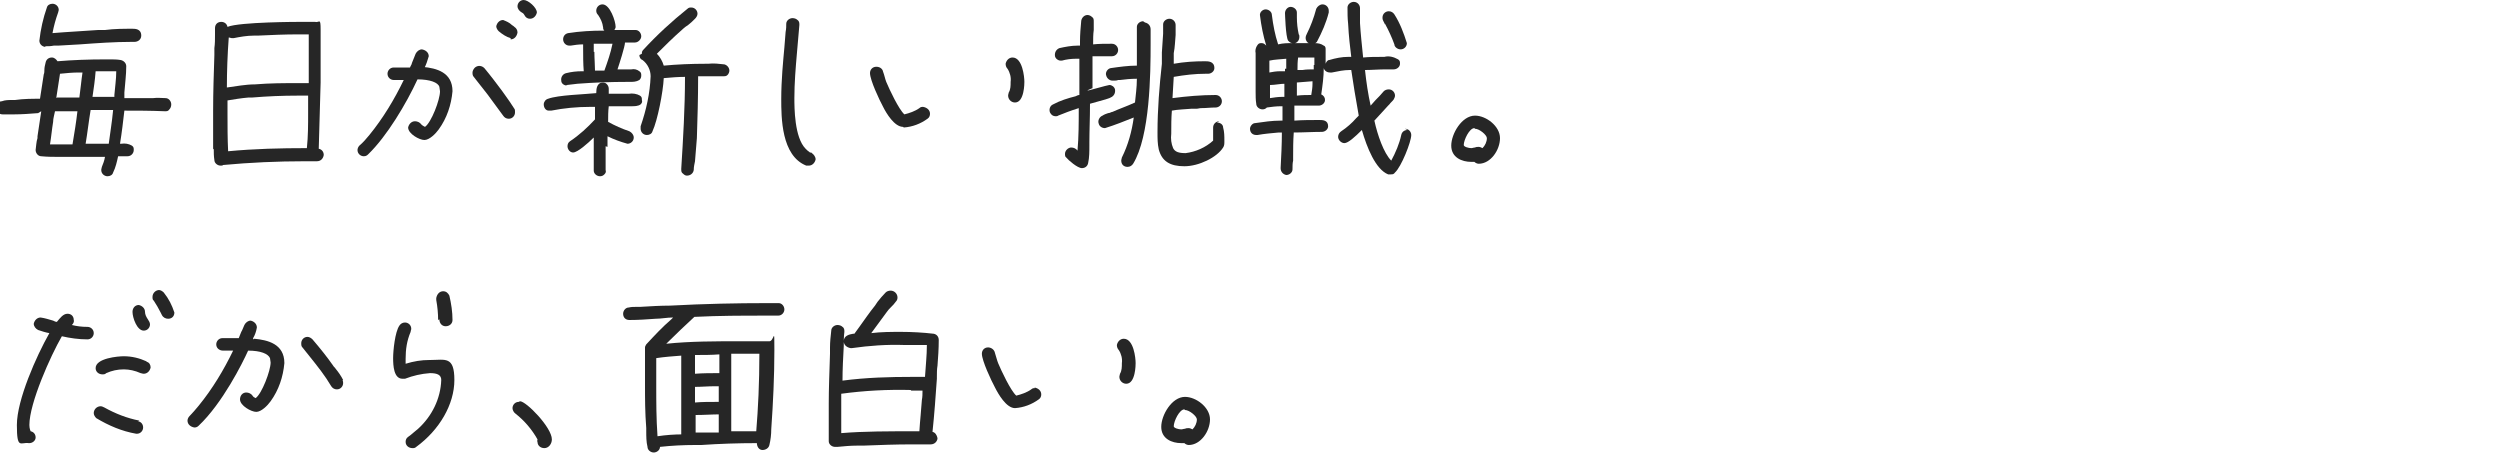 <svg viewBox="0 0 400 72.6" xmlns="http://www.w3.org/2000/svg" xmlns:xlink="http://www.w3.org/1999/xlink"><clipPath id="a"><path d="m0 0h240v72.6h-240z"/></clipPath><g clip-path="url(#a)" fill="#262626"><path d="m6.6 17.8c-.2 1.4-.4 2.7-.6 4v.3c-.2.6-.2 1.2-.3 1.9 0 .5.4 1 .9 1 1 .1 1.9.1 2.9.1h.6 6.7c-.1.6-.3 1.1-.5 1.6 0 .1-.1.3-.1.5 0 .6.5 1 1 1 .4 0 .8-.2.9-.6.4-.8.6-1.7.8-2.6h1.5c.6 0 1-.5 1-1 0-.3 0-.5-.3-.7-.5-.3-1.1-.4-1.7-.3h-.2c.3-1.8.5-3.6.7-5.3 2 0 4.1 0 6.5.1.3 0 .5 0 .7-.3.2-.2.3-.5.3-.8 0-.5-.4-1-.9-1-.6 0-1.3-.1-2 0h-.4c-1.4 0-2.8 0-4.2 0 0-.3 0-.6 0-.9.1-1.4.3-2.8.3-4.2 0-.5-.4-.9-.9-1-.6-.1-1.2-.1-1.8-.1-.2 0-.3 0-.5 0-2.9 0-5.4.1-7.8.3-.2-.3-.5-.6-.9-.6-.5 0-.9.3-1 .8-.1.4-.2.8-.2 1.2 0 .2 0 .5-.1.7l-.6 3.9c-1.3 0-2.6 0-4 .2h-.4c-.6 0-1.2 0-1.7.2-.6 0-.9.6-.9 1.2 0 .5.5.9 1 .9h.2 1 .7c1.2 0 2.5-.1 3.8-.2m11.3-6.7h1.2c0 1.3-.2 2.5-.3 3.8v.3c-.6 0-1.2 0-1.8 0s-1.2 0-1.7 0c.2-1.4.4-2.7.5-4.1h2.2m.6 6.2c-.2 2.1-.5 3.8-.7 5.4-.6 0-1.2 0-1.9 0-.6 0-1.2 0-1.8 0 .3-1.8.5-3.6.8-5.4h2.8zm-5.7.1c-.2 1.8-.5 3.6-.8 5.4h-1c-.9 0-1.7 0-2.6 0 .2-1.2.3-2.4.5-3.6 0-.6.2-1.1.3-1.7h3.7m-3.5-2.1c.2-1.4.4-2.7.6-3.9 1-.1 2-.2 3-.2h.6c-.2 1.3-.3 2.6-.5 4-1.2 0-2.4 0-3.6 0"/><path d="m7.2 7.4s0 0 .1 0c.4 0 .8 0 1.3-.1h.7l3.5-.2c2.7-.2 5.5-.4 8.2-.4h.5c.6 0 1.1-.4 1.1-1 0-1.1-1-1.1-1.4-1.1-1.4 0-2.9 0-4.4.2h-1.1c-2.7.2-5 .3-7.3.5.2-1.1.5-2.2.9-3.3 0-.1.1-.3.1-.4 0-.6-.5-1-1-1-.4 0-.8.2-.9.6-.6 1.7-1 3.5-1.2 5.3 0 .6.5 1 1 1"/><path d="m34.2 23.8c0 .6 0 1.2.1 1.8 0 .5.5.9 1 .9.2 0 .3 0 .4-.1 4.3-.4 8.7-.6 13.1-.6h.6 1.3c.6 0 1-.4 1.1-1 0-.5-.3-.9-.8-1 .1-3.2.2-6.7.3-10.6 0-.7 0-1.4 0-2 0-2.1 0-4.3 0-6.4s-.2-1.1-.9-1.3c-.7 0-1.4 0-2.1 0h-.4s-9.6 0-11.5.8c-.1-.5-.5-.8-1-.8-.6 0-1 .4-1 1v1.1c0 .7 0 1.4-.1 2.1v1.1c-.1 3-.2 6-.2 8.9s0 3.6 0 5.5v.7m6.4-18.2h.7c2.2-.1 4.3-.2 6.5-.2s1.2 0 1.7 0v5.9 1.9c-.6 0-1.2 0-1.8 0-2.1 0-4.4 0-6.8.2-1.5 0-3 .3-4.5.5 0-2.6.1-5.3.3-8 .2 0 .3.1.5.1h.3c1-.2 2.1-.4 3.2-.4m-4.4 10.4c1.2-.2 2.4-.4 3.6-.5h.6c2.4-.2 4.8-.3 7.2-.3s1.1 0 1.7 0v2.8c0 1.8 0 3.7-.2 5.6-4.2 0-8.4.1-12.6.5-.1-2-.1-4.1-.1-6.1v-2.1z"/><path d="m67.9 10.9c.3-.6.5-1.2.7-1.9 0-.6-.5-1-1.1-1.1-.4 0-.8.3-1 .7-.2.5-.4 1-.6 1.5 0 .2-.2.4-.3.7-.9 0-1.8 0-2.6 0-.6 0-1 .5-1 1 0 .6.5 1 1 1h.9.7c-1.5 3.1-3.3 6.1-5.5 8.8-.5.6-1 1.2-1.6 1.7-.2.2-.3.5-.3.7 0 .6.5 1 1 1 .3 0 .5-.1.7-.3 3-2.9 6.1-8.1 7.9-12 2 0 3.3.5 3.5 1.2 0 .2.1.5.1.7 0 1.4-1.4 5-2.4 5.7-.2-.1-.4-.2-.6-.4-.2-.3-.6-.5-1-.5-.6 0-1 .5-1.1 1 0 1 1.8 2 2.6 2s1.8-1 2.3-1.7c1.3-1.8 2-3.9 2.2-6.1 0-3-2.5-3.7-4.8-3.9"/><path d="m81.7 6.3c.6 0 1-.5 1.1-1.1 0-.4-.2-.7-.5-.9 0 0-.2-.2-.4-.3-.4-.4-.9-.6-1.4-.8-.6 0-1 .5-1.1 1 0 .3.2.6.4.8.6.5 1.2.9 1.9 1.1"/><path d="m82.4 17.9c0-.2 0-.4-.1-.5-.5-.8-1-1.5-1.5-2.2l-.5-.7c-.9-1.2-1.8-2.4-2.8-3.6-.4-.4-1-.5-1.5-.1-.2.2-.4.5-.4.8 0 .2 0 .5.2.7.4.5.7.9 1.1 1.4s.7.9 1.1 1.4c.8 1.1 1.6 2.2 2.5 3.4.2.3.5.5.9.5.6 0 1-.5 1-1"/><path d="m83.4 2c.2 0 .4.2.5.4.2.4.5.6.9.6.6 0 1-.5 1.1-1 0-.8-1.4-2-2.1-2-.6 0-1 .5-1 1 0 .4.3.8.7 1"/><path d="m97.2 23.5v-1.7c1 .5 2.1.9 3.2 1.2.5 0 1-.4 1-1 0-.4-.3-.8-.7-1-1.2-.4-2.3-.9-3.4-1.5 0-.8 0-1.7.1-2.5h3.3s.2 0 .3 0c.5 0 1.1 0 1.5-.3.2-.2.3-.4.2-.7 0-.3 0-.5-.3-.7-.5-.3-1.2-.4-1.8-.3-.1 0-.3 0-.4 0-1 0-1.9 0-2.8 0 0-.3 0-.5 0-.8 0-.5-.4-1-.9-1-1 0-1.1 1-1.1 1.7-1.9.2-6.1.3-7.7.9-.4.1-.7.5-.7.9 0 .5.3 1 .8 1h.4c2-.4 4.1-.6 6.2-.6h.8v2c-1.2 1.3-2.5 2.5-4 3.5-.3.2-.4.5-.4.8 0 .5.4 1 .9 1 .7 0 2.4-1.5 3.3-2.4v1.6.8 2.9c0 .5.5.9 1 .9.3 0 .5-.1.7-.3s.3-.4.2-.7c0-1.3 0-2.5 0-3.8"/><path d="m90.5 13.6h.2l1.7-.2c2.6-.2 5.3-.3 8.1-.3s.2 0 .3 0c.5 0 1 0 1.5-.3.2-.2.3-.4.3-.7s0-.5-.3-.7c-.4-.3-.8-.4-1.3-.3-.7 0-1.5 0-2.2 0 .3-.9 1.2-3.7 1.2-4.3h.7.9c.5 0 1-.5 1-1s-.4-1-.9-1c-1.1 0-2.3 0-3.4 0 .1-.2.2-.3.2-.5 0-.9-.9-3.6-2.1-3.6-.6 0-1 .5-1 1 0 .3.1.5.3.7.4.6.7 1.2.8 2 0 .2 0 .3.2.5h-.1c-1.9 0-3.8.1-5.7.4-.5.1-.8.5-.8 1s.4 1 1 1h.2c.6-.1 1.3-.2 2-.2v.5c0 1.3 0 2.6.1 3.8h-.3c-.9 0-1.7.1-2.5.3-.5.1-.9.6-.8 1.2 0 .5.5.8 1 .8m4.2-5.4c0-.3 0-.5 0-.7s0-.4 0-.6h2.3.7c-.3 1.5-.8 2.9-1.3 4.3-.5 0-1 0-1.5 0 0-.9-.1-1.9-.1-3"/><path d="m102.3 8.8c0 .4.2.7.5.8.8.6 1.3 1.6 1.3 2.6-.1 2.7-.7 5.4-1.6 8v.4c0 .5.4 1 1 1 .4 0 .8-.2.9-.6.8-1.7 1.7-6.3 1.8-8.5 1.1-.1 2.3-.2 3.4-.2 0 4.9-.3 9.9-.6 14.7 0 .4 0 .6.3.8.2.2.4.3.6.3.5 0 1-.3 1.1-.9 0-.5.1-.9.2-1.4.1-1.3.2-2.5.3-3.7.1-3.1.2-6.4.2-9.9h1.2 2.8c.3 0 .5 0 .7-.2s.3-.5.3-.7c0-.5-.4-.9-.8-1-.9-.1-1.7-.2-2.6-.1h-.3c-2.4 0-4.7.1-6.8.3-.2-.7-.6-1.4-1.1-1.9 1.2-1.2 2.5-2.5 4.2-4 .2-.2.5-.4.8-.6.4-.3.8-.7 1.1-1 .2-.2.4-.5.4-.8 0-.5-.4-1-1-1-.2 0-.4 0-.6.2-2.5 2-4.9 4.2-7.1 6.6-.2.2-.2.4-.2.6"/><path d="m129.8 24.4h-.2c-.3-.2-.5-.4-.7-.6-1.8-1.8-1.8-6.6-1.8-8.1 0-2.4.2-4.8.4-7.1.1-1.5.3-3.1.4-4.6 0-.3 0-.6-.3-.8-.2-.2-.5-.3-.8-.3-.5 0-1 .4-1 .9 0 .4 0 .8-.1 1.3l-.2 2.5c-.2 2.2-.5 5.2-.5 8.2s0 9.1 4 10.7h.4c.6 0 1-.5 1.1-1 0-.4-.3-.8-.6-1"/><path d="m161.7 13.1c0 .6 0 1.2-.3 1.7 0 .1-.1.3-.1.5 0 .6.5 1.1 1.1 1.1 1.5 0 1.5-3.1 1.5-3.3 0-.8-.3-3.9-1.9-3.9-.6 0-1 .5-1.1 1 0 .3.1.6.3.8.4.6.6 1.4.5 2.1"/><path d="m144.6 20.4c1.4-.1 2.7-.6 3.8-1.4.3-.2.4-.5.4-.8 0-.6-.5-1-1.1-1.1-.2 0-.4 0-.6.2-.7.5-1.6.8-2.4 1-.9-.8-2.4-4-2.9-5.2-.2-.5-.3-1.1-.5-1.6-.1-.6-.7-.9-1.3-.8-.5.1-.8.5-.8 1 0 1.1 1.5 4.3 2.1 5.4.5 1 1.8 3.2 3.2 3.2"/><path d="m177.7 15.6c.5-.2.8-.7.7-1.3-.1-.4-.5-.7-.9-.7-.1 0-.9.2-2.7.7s0-.2 0-.2c0-1.7 0-3.4 0-5.1h3.1c.6 0 1-.5 1-1s-.4-1-1-1c-1 0-2.1 0-3 .1 0-.8 0-1.6.1-2.3 0-.4 0-.8 0-1.3 0-.4 0-.6-.3-.8-.2-.2-.5-.3-.7-.3-.5 0-.9.4-1 .9-.1 1.1-.2 2.2-.2 3.3v.7c-.1 0-.3 0-.4 0-1 0-2 .2-2.9.4-.5.2-.8.7-.7 1.3.1.4.5.7.9.7h.2c.7-.2 1.5-.3 2.2-.3h.6v5.8c-.2 0-.4.1-.6.2-1.2.3-2.5.7-3.6 1.3-.5.2-.7.8-.5 1.3.2.4.5.6.9.6.1 0 .3 0 .4-.1 1-.4 2-.8 3.3-1.2 0 2.2 0 4.6-.2 6.8-.2-.3-.6-.5-1-.5-.5 0-1 .5-1 1 0 .2 0 .5.2.6.3.4 1.8 1.7 2.5 1.7.5 0 .9-.3 1-.8.2-.9.2-1.9.2-2.8v-.5c0-1.9.1-3.9.1-6.2l2.5-.7.6-.2z"/><path d="m182.9 3.4c-.5 0-1 .4-1 .9v1.9.5 1.3 2.5c-1.4 0-2.8.2-4.2.4-.5.1-.9.7-.7 1.2.1.4.5.8 1 .8h.2c.2 0 .5 0 .7-.1h.3c.8-.1 1.7-.2 2.7-.2 0 1.4-.2 2.7-.3 3.8-1.3.6-2.5 1-3.6 1.5-.2 0-.4.2-.7.2-.3.1-.6.2-.9.4-.5.2-.8.8-.6 1.3.1.4.5.7 1 .7 1.6-.5 3.1-1.1 4.6-1.7-.3 2.2-.9 4.4-1.9 6.4 0 .1-.1.3-.1.5 0 .6.4 1 1 1 .4 0 .7-.2.9-.5 2.7-4.4 2.8-14.4 2.8-19.2 0-.4 0-.8 0-1.1s0-.8 0-1.2c0-.6-.4-1-.9-1.1"/><path d="m195.1 19.4c-.5 0-1 .4-1 1v.9 1 .2c-1.2 1.1-2.8 1.8-4.4 2-1.1 0-1.7-.2-2-.8-.3-.7-.4-1.5-.3-2.3 0-1.3 0-2.5.1-3.7 1-.2 2.1-.2 3.1-.3h.8c.3 0 .5-.1.8-.1.8 0 1.5-.1 2.3-.1.5 0 1-.4 1-1 0-.5-.4-1-1-1-2.3 0-4.6.2-6.9.5l.2-3.4c1.7-.3 3.4-.5 5.1-.5h.4c.5 0 1-.4 1-.9 0-1.1-1-1.1-1.5-1.1-1.7 0-3.3.1-5 .4v-1.7c.2-1 .2-1.9.3-2.9 0-.2 0-.4 0-.5 0-.4 0-.7 0-1.1 0-.5-.4-1-1-1-.5 0-1 .4-1 .9v1 .5l-.2 3v1.8c-.4 3.6-.7 7.3-.7 11 0 .9 0 1.8.2 2.7.5 1.9 1.8 2.7 4.1 2.7s5.2-1.4 6.2-3c.2-.3.2-.6.2-1 0-.8 0-1.5-.2-2.2 0-.5-.5-.8-1-.8"/><path d="m221.6 3.8c.6 1.1 1.1 2.2 1.5 3.3 0 .4.5.8 1 .8s1-.4 1-1c-.5-1.6-1.1-3.2-2-4.6-.2-.3-.5-.5-.9-.5-.5 0-1 .4-1 1 0 .2 0 .3.1.5s.2.4.3.6"/><path d="m225.2 20.8c-.5 0-.9.3-1 .8-.3 1.4-.9 2.8-1.6 4.1-1.2-1.2-2.2-4.1-2.7-6.4.8-.9 1.5-1.6 2.2-2.4l.2-.2c.2-.3.5-.5.7-.8.1-.2.2-.4.2-.6 0-.5-.4-1-1-1-.3 0-.6.1-.8.3-.4.5-.9 1-1.3 1.4-.3.3-.5.6-.8.9-.4-1.8-.7-3.8-.9-5.7 1.1 0 2.2-.1 3.3-.1h.2.8.3c.5 0 1-.4 1-.9 0-.3 0-.5-.3-.7-.7-.4-1.5-.6-2.2-.4h-.3c-1.1 0-2.1 0-3.1.1-.2-2-.4-3.8-.5-5.5 0-.4 0-.8 0-1.2s0-.8 0-1.2c0-.5-.4-1-1-1-.5 0-1 .4-1 .9 0 .9 0 1.7.1 2.6.1 2 .3 3.7.5 5.3h-.5c-1 0-2 .2-3 .5-.3 0-.5.3-.6.6 0-.3 0-.6 0-.9 0-.2 0-.3 0-.5 0-.3 0-.6 0-.9 0-.2 0-.5-.3-.6-.4-.3-.9-.4-1.4-.4.1 0 .2-.1.3-.2.8-1.5 1.5-3.1 1.9-4.7 0 0 0-.2 0-.3 0-.5-.4-1-1-1-.4 0-.8.3-1 .7-.4 1.5-.9 2.8-1.5 4-.1.2-.2.4-.2.7s.2.7.5.8c-.7 0-1.5 0-2.2 0 .4-.1.7-.5.7-1 0-.2 0-.3-.1-.4-.2-.9-.3-1.8-.3-2.7 0-.4 0-.7 0-.8 0-.5-.5-.9-1-.9-.5 0-.9.5-.9 1 0 0 .1 3.8.5 4.4.2.2.4.4.7.4-.8 0-1.5 0-2.3.2-.5-1.5-.8-3.1-1-4.7 0-.5-.5-.9-1-.9-.5 0-1 .5-.9 1 .2 1.6.5 3.2 1 4.8-.2-.2-.4-.4-.7-.4s-.5 0-.7.3c-.3.4-.4.9-.3 1.3v.2 5.3.7c0 .6 0 1.3.1 1.9 0 .5.5.9 1 .9.3 0 .5-.1.7-.3.7-.1 1.5-.2 2.2-.2h.3s0 .4 0 .4v1.9h-.3c-1.4 0-2.7.2-4.1.4-.4 0-.8.5-.8.9 0 .6.4 1 1 1h.2c1.1-.2 2.3-.3 3.4-.4h.5c0 1.9-.1 3.8-.2 5.7 0 .6.4 1 .9 1.1.5 0 1-.4 1-.9s0-1 .1-1.4c0-.2 0-.3 0-.5 0-1.3 0-2.6.1-4 1.5 0 3-.1 4.5-.1.5 0 1-.4 1-.9 0-1-.9-1-1.4-1-1.3 0-2.7 0-4 .1 0-.6 0-1.2 0-1.9v-.5h1.9 2c.5 0 1-.4 1-.9 0-.4-.2-.7-.6-.9.2-1.4.4-2.8.4-4.2.1.4.5.7 1 .7h.3c1-.2 1.9-.4 2.9-.4h.2c.3 2.1.7 4.5 1.2 7.3l-.4.4c-.7.8-1.5 1.5-2.4 2.1-.3.2-.5.5-.5.9 0 .5.5 1 1 1 .6 0 1.7-1 2.8-2.1.8 2.8 2.2 6.3 4.2 7.1h.4c.3 0 .5 0 .7-.3 1-.9 2.6-4.9 2.6-6 0-.5-.4-1-1-1m-19.2-9.6v.4c-.3 0-.6 0-.8 0-.6 0-1.2.1-1.7.2 0-.3 0-.6 0-.9s0-.6 0-1c.9-.2 1.8-.2 2.7-.3v1.6m-.3 2.4v2.1h-.4c-.6 0-1.3.1-1.9.2v-2.1c.8 0 1.6-.2 2.4-.2m4.6-3v.7c-.6 0-1.2 0-1.8.1h-.8c0-.7 0-1.3.1-2h1.9.7v1.2m-.3 2.7v.3c0 .6-.1 1.2-.2 1.8-.7 0-1.5 0-2.3.1 0-.7 0-1.4 0-2.1l2.5-.2z"/><path d="m236 18.5c-2.1 0-3.8 2.9-3.8 4.8s1.7 2.6 3.2 2.6h.5c.2.2.5.3.7.3 1.9 0 3.4-2.2 3.4-4.1s-2.2-3.6-4-3.6m0 2.1c.7 0 1.9 1 1.9 1.5 0 .6-.3 1.2-.7 1.6-.2-.1-.4-.2-.6-.2s-.4 0-.6.1c-.2 0-.4.1-.6.1-.4 0-1.2-.2-1.2-.5 0-.8.9-2.7 1.7-2.7"/><path d="m22.3 67.3c-2-.4-3.8-1.1-5.6-2.1-.2-.1-.4-.2-.6-.2-.6 0-1.1.5-1.1 1.1 0 .3.2.6.4.8 2 1.2 4.1 2.1 6.4 2.5h.1c.6 0 1-.5 1-1 0-.5-.3-.9-.8-1"/><path d="m14 52.3c-.9 0-1.7-.1-2.5-.3.2-.2.4-.5.3-.8 0-.6-.4-1-1-1-.7 0-1.2.7-1.7 1.3-.2 0-.4-.1-.6-.2-.7-.2-1.3-.4-2-.5-.6 0-1 .5-1.1 1 0 .4.3.8.7 1 .6.2 1.2.4 1.8.5-2.1 3.7-5.2 10.7-5.2 14.7s.6 2.7 1.9 2.9h.1c.5 0 1-.4 1-.9 0-.5-.3-.9-.8-1 0 0-.2-.4-.2-1 0-3.5 3.4-11.1 5.2-14.2 1.3.3 2.7.5 4.1.5.6 0 1-.5 1-1 0-.6-.5-1-1-1"/><path d="m25.5 46.4c-.6 0-1.1.5-1.1 1.1 0 .2 0 .5.2.6.4.6.8 1.3 1.1 1.9l.2.4c.2.4.6.6 1 .6.6 0 1-.4 1-1-.4-1.2-.9-2.2-1.7-3.2-.2-.2-.5-.4-.8-.4"/><path d="m23.4 57.8c-1.1-.5-2.3-.8-3.6-.8-.9 0-4.5.3-4.5 1.9 0 .6.5 1 1.1 1 .2 0 .4 0 .6-.2.9-.4 1.8-.6 2.8-.6.9 0 1.8.2 2.7.6.1 0 .3.1.5.1.6 0 1-.5 1.1-1 0-.4-.2-.8-.6-.9"/><path d="m23.2 49.9c0-.6-.5-1-1-1.1-.6 0-1 .5-1 1.1 0 .9.7 3 1.8 3 .6 0 1-.5 1-1 0-.3-.2-.6-.4-.9s-.4-.7-.4-1.1"/><path d="m40.5 54.3s0-.1 0-.2c.3-.5.5-1.1.6-1.7 0-.6-.5-1-1-1.1-.4 0-.8.3-1 .7s-.3.8-.5 1.1c-.1.3-.3.7-.4 1-.4 0-.8 0-1.3 0-.4 0-.9 0-1.3 0-.6 0-1 .5-1 1 0 .6.5 1 1.1 1h.9.7c-1.5 3.1-3.3 6.1-5.5 8.8-.5.6-1 1.2-1.5 1.7-.2.2-.3.5-.3.7 0 .6.5 1 1.1 1.1.3 0 .5-.1.7-.3 3.8-3.6 7-10 7.9-12 2 0 3.2.5 3.5 1.2 0 .2.1.5.1.7 0 1.3-1.4 5-2.4 5.7-.2-.1-.4-.2-.5-.4-.2-.3-.6-.5-1-.5-.6 0-1 .5-1 1.1 0 1 1.8 2 2.6 2s1.8-1 2.3-1.7c1.3-1.8 2-3.9 2.2-6.1 0-3.1-2.7-3.7-4.8-3.9"/><path d="m54.9 60.8c-.3-.6-.7-1.2-1.2-1.8-.1-.2-.3-.3-.4-.5-.9-1.3-2.1-2.8-3.3-4.2-.2-.2-.5-.4-.8-.4-.6 0-1 .5-1 1 0 .3 0 .5.2.7l1.2 1.5c1.2 1.5 2.4 3 3.4 4.7.2.3.5.5.9.5.6 0 1-.5 1-1 0-.2 0-.3-.1-.4z"/><path d="m68.7 57.6c-1.3 0-2.5.2-3.8.6 0-.3 0-.5 0-.8 0-1.5.2-2.9.8-4.3 0-.2.1-.3.1-.5 0-.6-.5-1-1-1-.4 0-.7.2-.9.5-.7 1-1 4-1 5.2s.1 3.3 1.5 3.3h.4c1.3-.5 2.6-.8 4-.9 1.2 0 1.8.3 1.8 1.1-.1 3-1.5 5.8-3.7 7.8-.4.3-.8.7-1.2 1l-.4.3c-.3.2-.4.5-.4.8 0 .6.5 1 1.1 1 .2 0 .4 0 .6-.2 3.7-2.7 6.1-6.8 6.1-10.7s-1.5-3.2-3.9-3.2"/><path d="m70.3 51.1c0 .6.4 1.1 1 1.1s1.1-.4 1.1-1c0-1.3-.2-2.6-.5-3.9-.2-.4-.5-.7-1-.7-.6 0-1 .5-1.1 1.1v.3c.2 1.1.3 2.2.3 3.2"/><path d="m83 64.3c-.6 0-1 .5-1 1 0 .3.2.7.5.9 1.4 1.1 2.6 2.5 3.5 4.1 0 .1-.1.3 0 .4 0 .6.5 1 1.1 1 .7 0 1.2-.7 1.2-1.4 0-1.9-4.1-6.1-5.1-6.1"/><path d="m124.4 48.5c-.4 0-.9 0-1.3 0h-.4c-4.8 0-9.9.1-15.5.4-1.5 0-3.2.1-4.8.2-.2 0-.4 0-.6 0-.4 0-.8 0-1.2.1-.5 0-.9.5-.9 1 0 .6.4 1 1 1 1.4 0 2.9-.1 4.2-.2.9 0 1.8-.2 2.8-.2l-.3.3c-1.4 1.2-2.7 2.6-4 4-.1.2-.2.3-.2.5v1.3.4 4.3c0 2.1 0 4.4.2 6.9v.5c0 .8 0 1.7.2 2.5 0 .5.5.9 1 .9s1-.4 1-.9c1.8-.2 3.7-.3 5.6-.3h1c2.9-.2 5.9-.3 8.9-.3 0 .5.3 1.1.9 1.1.5 0 1-.3 1.1-.8.2-.8.3-1.7.3-2.5.3-4.3.5-8.5.5-12.7s0-1.2-.9-1.4c-.4 0-.8 0-1.3 0h-.3c-1 0-2 0-3 0-3.9 0-8 0-11.8.4 1.6-1.6 3.1-3 4.5-4.3 4-.2 7.7-.2 11.2-.2s.5 0 .8 0h1.4c.6 0 1-.5 1-1 0-.5-.4-1-.9-1m-7.6 20.6c0-2.1 0-4.2 0-6.2s0-4.2 0-6.3h1.2 3.3c0 4.7-.2 8.7-.5 12.4-1.4 0-2.8 0-4.1 0m-5.7-7.1c1 0 2.1-.1 3.1-.1h.7v1.3.7.5c-1.5 0-2.7 0-3.8.1v-2.4zm0-2c0-1 0-2 0-3.1 1.3 0 2.6 0 3.9-.1v1.5s0 1 0 1.5c-1.3 0-2.6 0-3.9.1m3.8 6.4v3h-3.7v-2.8c1.4 0 2.6-.1 3.8-.1m-5.9 3.2c-1.3 0-2.7.1-4 .3-.2-2.8-.2-5.6-.2-7.9s0-3.1 0-4.6c1.3-.2 2.7-.3 4-.4v12.6"/><path d="m149.9 60.3c0-.6 0-1.2.1-1.8.1-1.3.2-2.7.2-4.1 0-.5-.3-.9-.8-1-1.7-.2-3.5-.3-5.2-.3-1.6 0-3.2 0-4.8.2.8-1.1 1.7-2.3 2.5-3.4.2-.3.4-.5.7-.8s.5-.5.7-.8c.2-.2.3-.4.3-.7 0-.6-.5-1.1-1.1-1.1-.3 0-.6.1-.8.3-.5.5-.9 1-1.3 1.5-.1.2-.3.4-.4.6-.9 1.1-1.7 2.3-2.5 3.4-.3.4-.5.7-.8 1.1h-.2c-.6.1-1.5.3-1.5 1.2 0 .6.5 1 1.1 1.1h.2c2.8-.4 5.6-.6 8.4-.5h3.6c0 1.7-.2 3.4-.3 5.1-.6 0-1.3 0-1.9 0-3.8 0-7.5.1-11.3.6 0-1.8.1-3.7.2-5.5 0-.8 0-1.6.1-2.3 0-.3 0-.6-.3-.8-.2-.2-.5-.3-.8-.3-.5 0-1 .4-1 .9-.1.9-.2 1.8-.2 2.7v1c-.1 3.1-.2 5.6-.2 8s0 2.7 0 4v.5 1.5c0 .5.5.9 1 .9h.3.1c1-.1 2.1-.2 3.1-.2h1c2.6-.1 5.2-.2 7.8-.2s1 0 1.5 0 1 0 1.5 0c.6 0 1-.4 1.1-.9 0-.3-.2-.7-.4-.9-.1-.1-.3-.2-.4-.2.3-2.8.5-5.7.7-8.5v-.4zm-4.2 2.2h1.9c0 .5 0 1-.1 1.5-.1 1.6-.3 3.3-.4 5-5 0-8.9 0-12.5.3 0-2.2 0-4.3 0-6.3 3.7-.5 7.4-.7 11.2-.6"/><path d="m179.8 54.2c-.6 0-1 .5-1.1 1 0 .3.1.6.3.8.4.6.6 1.4.5 2.1 0 .6 0 1.2-.3 1.7 0 .1-.1.3-.1.5 0 .6.5 1.1 1.1 1.1 1.5 0 1.5-3.1 1.5-3.3 0-.8-.3-3.9-1.9-3.9"/><path d="m165.6 62.1c-.2 0-.4 0-.6.2-.7.5-1.6.8-2.4 1-.9-.8-2.4-4-2.9-5.2-.2-.5-.3-1-.5-1.6-.1-.6-.7-1-1.3-.9-.5.1-.8.5-.8 1 0 1.1 1.5 4.3 2.1 5.4.5 1 1.8 3.3 3.2 3.3 1.4-.1 2.7-.6 3.8-1.4.3-.2.4-.5.4-.8 0-.6-.5-1-1.1-1.1"/><path d="m189.6 63.5c-2.1 0-3.8 2.9-3.8 4.8s1.7 2.6 3.2 2.6h.5c.2.2.5.3.7.3 1.9 0 3.4-2.2 3.4-4.1s-2.2-3.6-4-3.6m0 2.1c.7 0 1.9 1 1.9 1.5 0 .6-.3 1.2-.7 1.6-.2-.1-.4-.2-.6-.2s-.4 0-.6.1c-.2 0-.4.1-.6.1-.4 0-1.2-.2-1.2-.5 0-.8.9-2.7 1.7-2.7"/></g></svg>